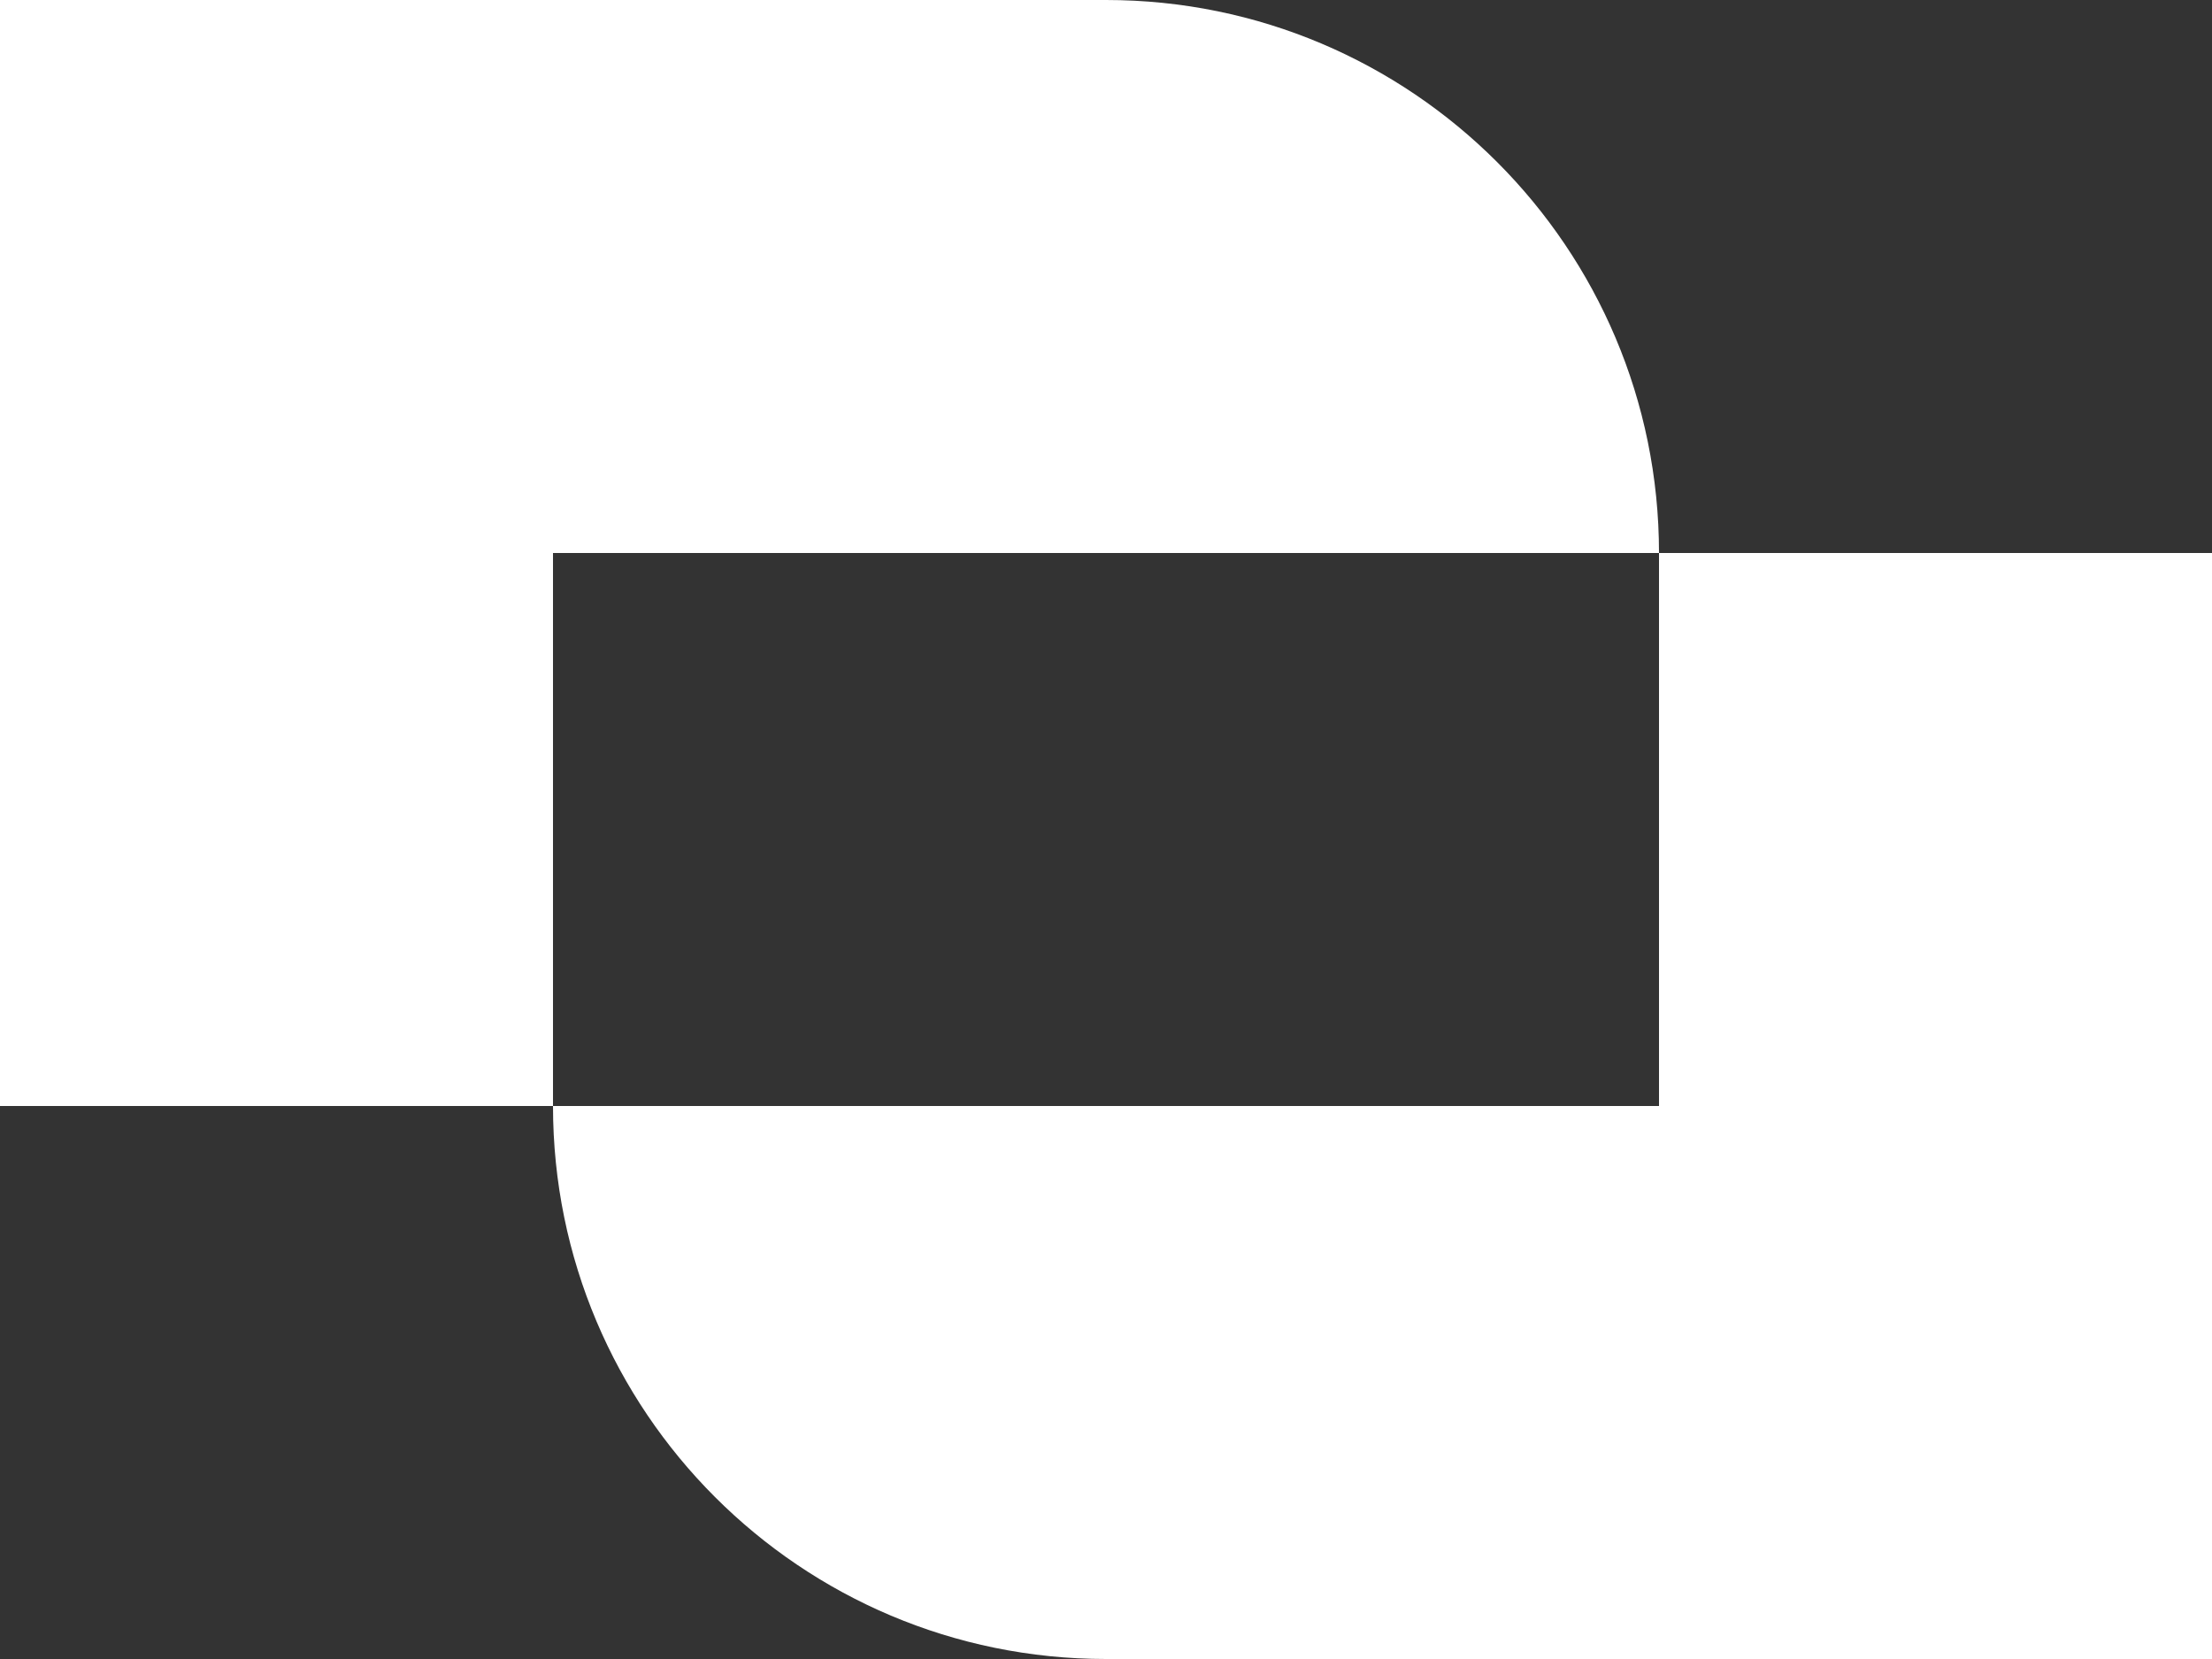<svg width="600" height="450" viewBox="0 0 600 450" fill="none" xmlns="http://www.w3.org/2000/svg">
<rect x="0" y="0" width="600" height="450" fill="#333333" stroke="none"/>
<path d="M600 450H299.998C217.156 450 150.001 382.835 150.001 299.993H299.998L450.001 300.001V149.994H600V450ZM300.002 0C382.844 0 449.999 67.165 449.999 150.007H300.002L149.999 149.999V300.006H0V0H300.002Z" fill="white"/>
</svg>
